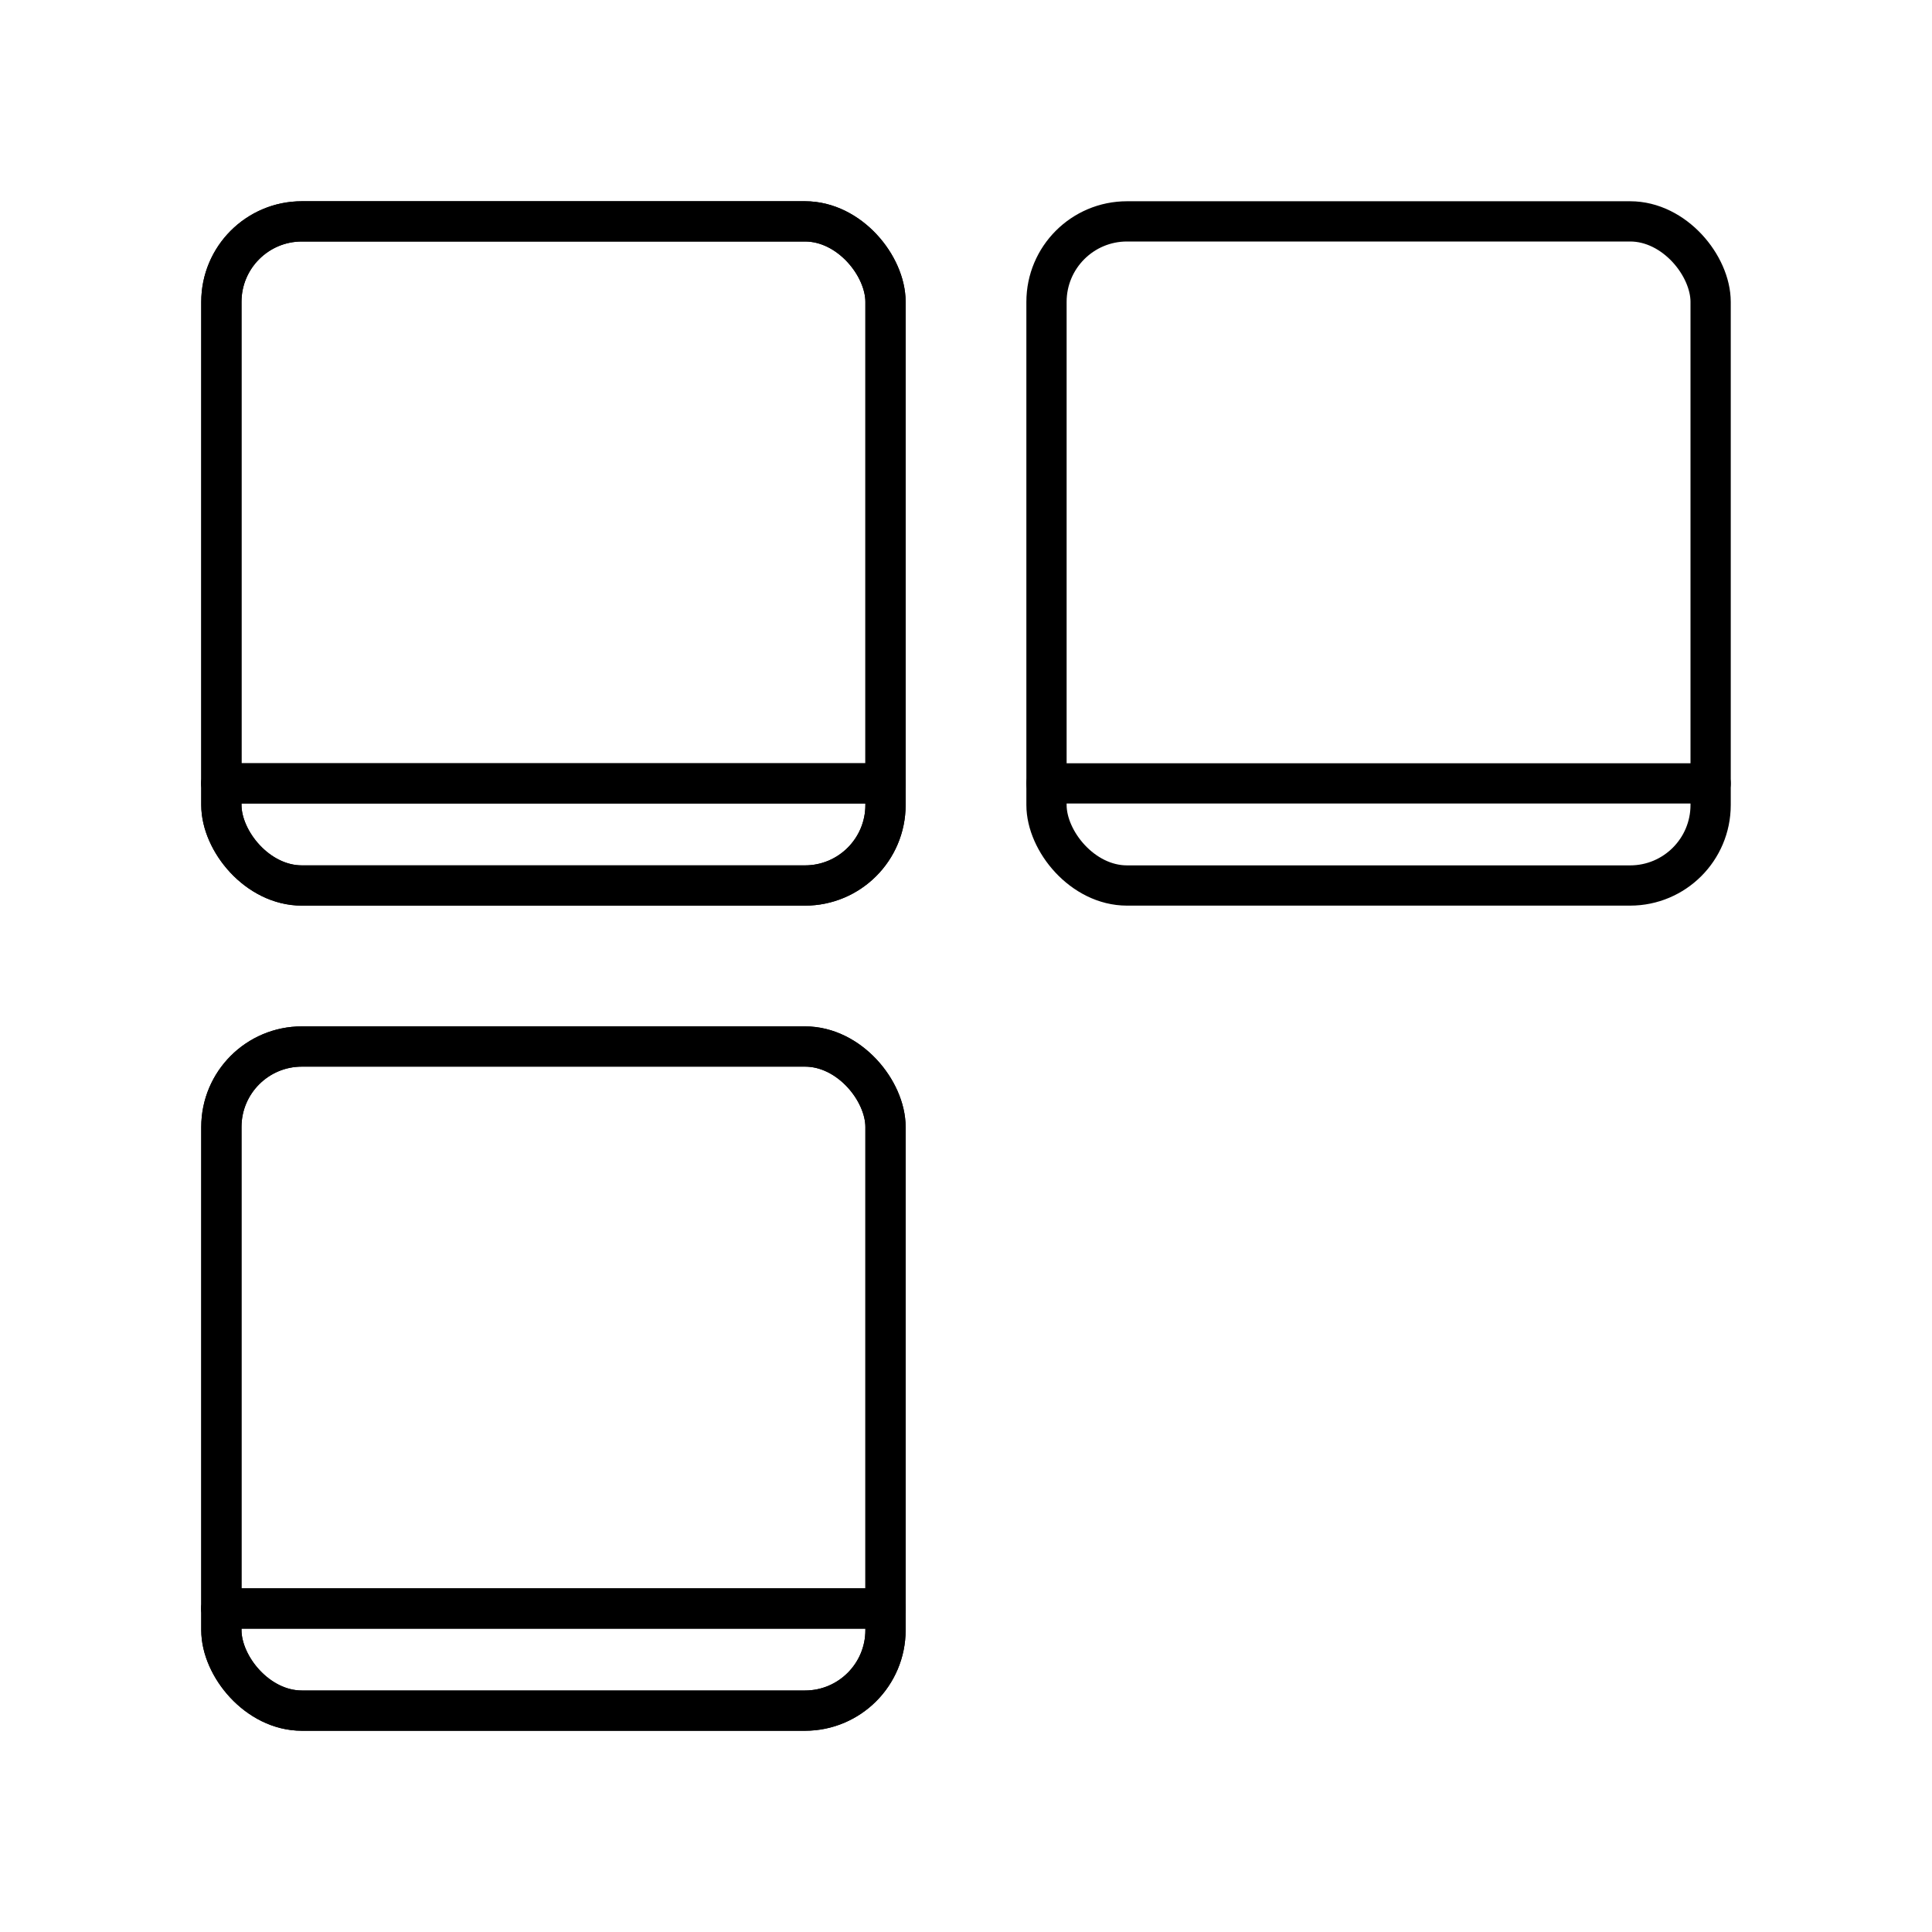 <?xml version="1.0" encoding="utf-8"?><!-- Uploaded to: SVG Repo, www.svgrepo.com, Generator: SVG Repo Mixer Tools -->
<svg width="800px" height="800px" viewBox="0 0 48 48" xmlns="http://www.w3.org/2000/svg"><defs><style>.a{fill:none;stroke:#000000;stroke-linecap:round;stroke-linejoin:round;}</style></defs><rect class="a" x="5.5" y="26" width="16.5" height="16.5" rx="2"/><line class="a" x1="5.5" y1="39.963" x2="22" y2="39.963"/><rect class="a" x="5.5" y="5.5" width="16.5" height="16.5" rx="2"/><line class="a" x1="5.5" y1="19.463" x2="22" y2="19.463"/><rect class="a" x="5.5" y="26" width="16.5" height="16.5" rx="2"/><line class="a" x1="5.5" y1="39.963" x2="22" y2="39.963"/><rect class="a" x="5.5" y="5.5" width="16.5" height="16.5" rx="2"/><line class="a" x1="5.5" y1="19.463" x2="22" y2="19.463"/><rect class="a" x="26" y="5.5" width="16.5" height="16.5" rx="2"/><line class="a" x1="26" y1="19.463" x2="42.5" y2="19.463"/></svg>